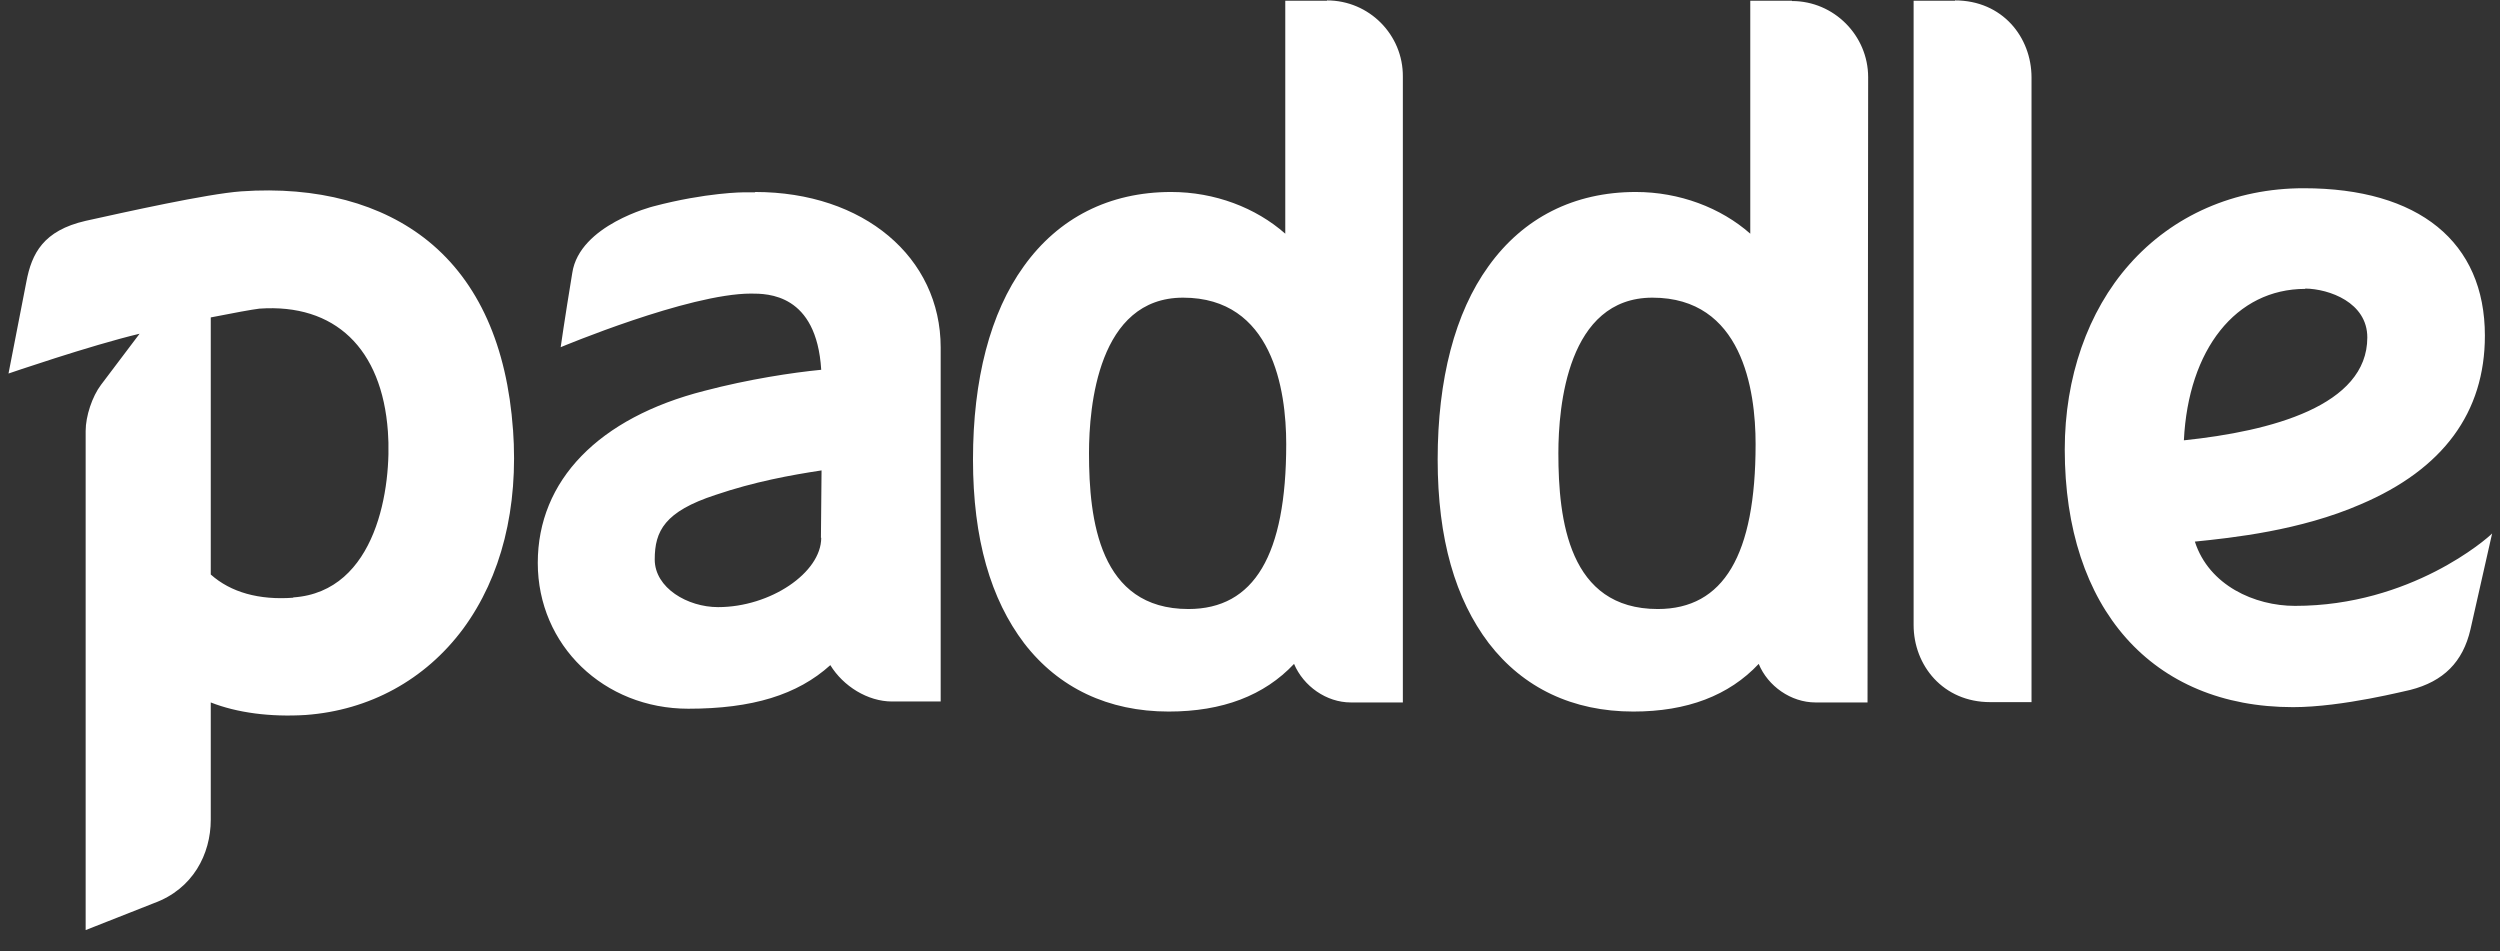 <svg xmlns="http://www.w3.org/2000/svg" fill="none" viewBox="0 0 92 35" height="35" width="92">
  <rect x="0" y="0" width="92" height="35" fill="#333333" stroke="none"/>
  <path fill="white" d="M71.944 0.027H70.421V23C70.421 24.488 71.506 25.838 73.237 25.838H74.76V2.854C74.76 1.365 73.687 0.015 71.944 0.015V0.027ZM84.452 22.296C82.975 22.296 81.29 21.546 80.771 19.931C82.144 19.792 84.648 19.527 86.875 18.558C89.91 17.265 91.444 15.177 91.444 12.35C91.444 8.9 89.01 6.927 84.775 6.927C82.237 6.927 79.963 7.919 78.36 9.731C76.825 11.461 75.983 13.896 75.983 16.538C75.983 22.4 79.202 26.023 84.383 26.023C86.217 26.023 88.606 25.4 88.698 25.389C89.921 25.077 90.636 24.361 90.913 23.162L91.71 19.631C91.537 19.815 88.71 22.296 84.463 22.296H84.452ZM84.833 10.619C85.71 10.631 87.117 11.127 87.117 12.419C87.117 14.935 83.575 15.869 80.367 16.204C80.529 12.858 82.283 10.631 84.833 10.631V10.619ZM27.787 7.077H27.383C27.383 7.077 25.998 7.077 24.037 7.596C24.037 7.596 21.325 8.277 21.06 10.042C20.771 11.796 20.633 12.777 20.633 12.777C20.633 12.777 25.34 10.804 27.637 10.804C28.248 10.804 30.048 10.804 30.221 13.608C29.16 13.711 27.556 13.954 25.929 14.381C22.029 15.373 19.79 17.681 19.79 20.715C19.79 23.75 22.225 26.081 25.329 26.081C27.683 26.081 29.344 25.573 30.556 24.477C31.029 25.25 31.929 25.815 32.829 25.815H34.617V12.789C34.617 9.465 31.779 7.065 27.787 7.065V7.077ZM30.221 19.792C30.221 21.073 28.352 22.342 26.425 22.342C25.306 22.342 24.094 21.639 24.094 20.588C24.094 19.538 24.463 18.823 26.333 18.212C27.764 17.727 29.09 17.485 30.233 17.311L30.21 19.792H30.221ZM48.833 0.027H47.298V8.6C46.214 7.642 44.702 7.065 43.098 7.065C40.825 7.065 38.956 8.012 37.675 9.8C36.44 11.508 35.806 13.965 35.806 16.908C35.806 19.85 36.464 22.054 37.687 23.669C38.956 25.319 40.79 26.185 43.006 26.185C44.99 26.185 46.525 25.596 47.621 24.431C47.967 25.25 48.81 25.85 49.71 25.85H51.625V2.819C51.637 1.285 50.39 0.015 48.833 0.015V0.027ZM43.733 22.412C40.456 22.412 40.075 19.135 40.075 16.677C40.075 14.958 40.41 10.954 43.537 10.954C46.825 10.954 47.333 14.335 47.333 16.342C47.333 20.427 46.156 22.412 43.733 22.412ZM65.944 0.027H64.41V8.6C63.325 7.642 61.802 7.065 60.198 7.065C57.925 7.065 56.056 8.012 54.775 9.8C53.54 11.508 52.906 13.965 52.906 16.908C52.906 19.85 53.563 22.054 54.787 23.669C56.056 25.319 57.879 26.185 60.106 26.185C62.09 26.185 63.625 25.596 64.721 24.431C65.056 25.25 65.91 25.85 66.81 25.85H68.725L68.748 2.842C68.748 1.308 67.49 0.038 65.944 0.038V0.027ZM61.006 22.412C57.729 22.412 57.348 19.135 57.348 16.677C57.348 14.958 57.683 10.954 60.81 10.954C64.11 10.954 64.606 14.335 64.606 16.342C64.606 20.427 63.429 22.412 61.006 22.412ZM18.879 15.823C18.66 12.731 17.61 10.377 15.764 8.877C14.056 7.492 11.679 6.846 8.875 7.042C7.606 7.135 4.617 7.804 3.152 8.127C1.594 8.485 1.167 9.327 0.971 10.365L0.313 13.746C0.313 13.746 3.302 12.719 5.137 12.281L3.717 14.162C3.394 14.588 3.152 15.315 3.152 15.858V34.227L5.667 33.235C7.098 32.715 7.756 31.435 7.756 30.165V25.85C8.725 26.231 9.948 26.392 11.252 26.311C13.594 26.139 15.648 25.019 17.044 23.139C18.452 21.223 19.087 18.696 18.879 15.8V15.823ZM10.79 21.996C9.533 22.088 8.494 21.8 7.756 21.142V11.681C8.633 11.508 9.267 11.392 9.544 11.358C12.325 11.162 14.056 12.823 14.275 15.881C14.425 17.912 13.871 21.777 10.79 21.985V21.996Z"></path>
</svg>

